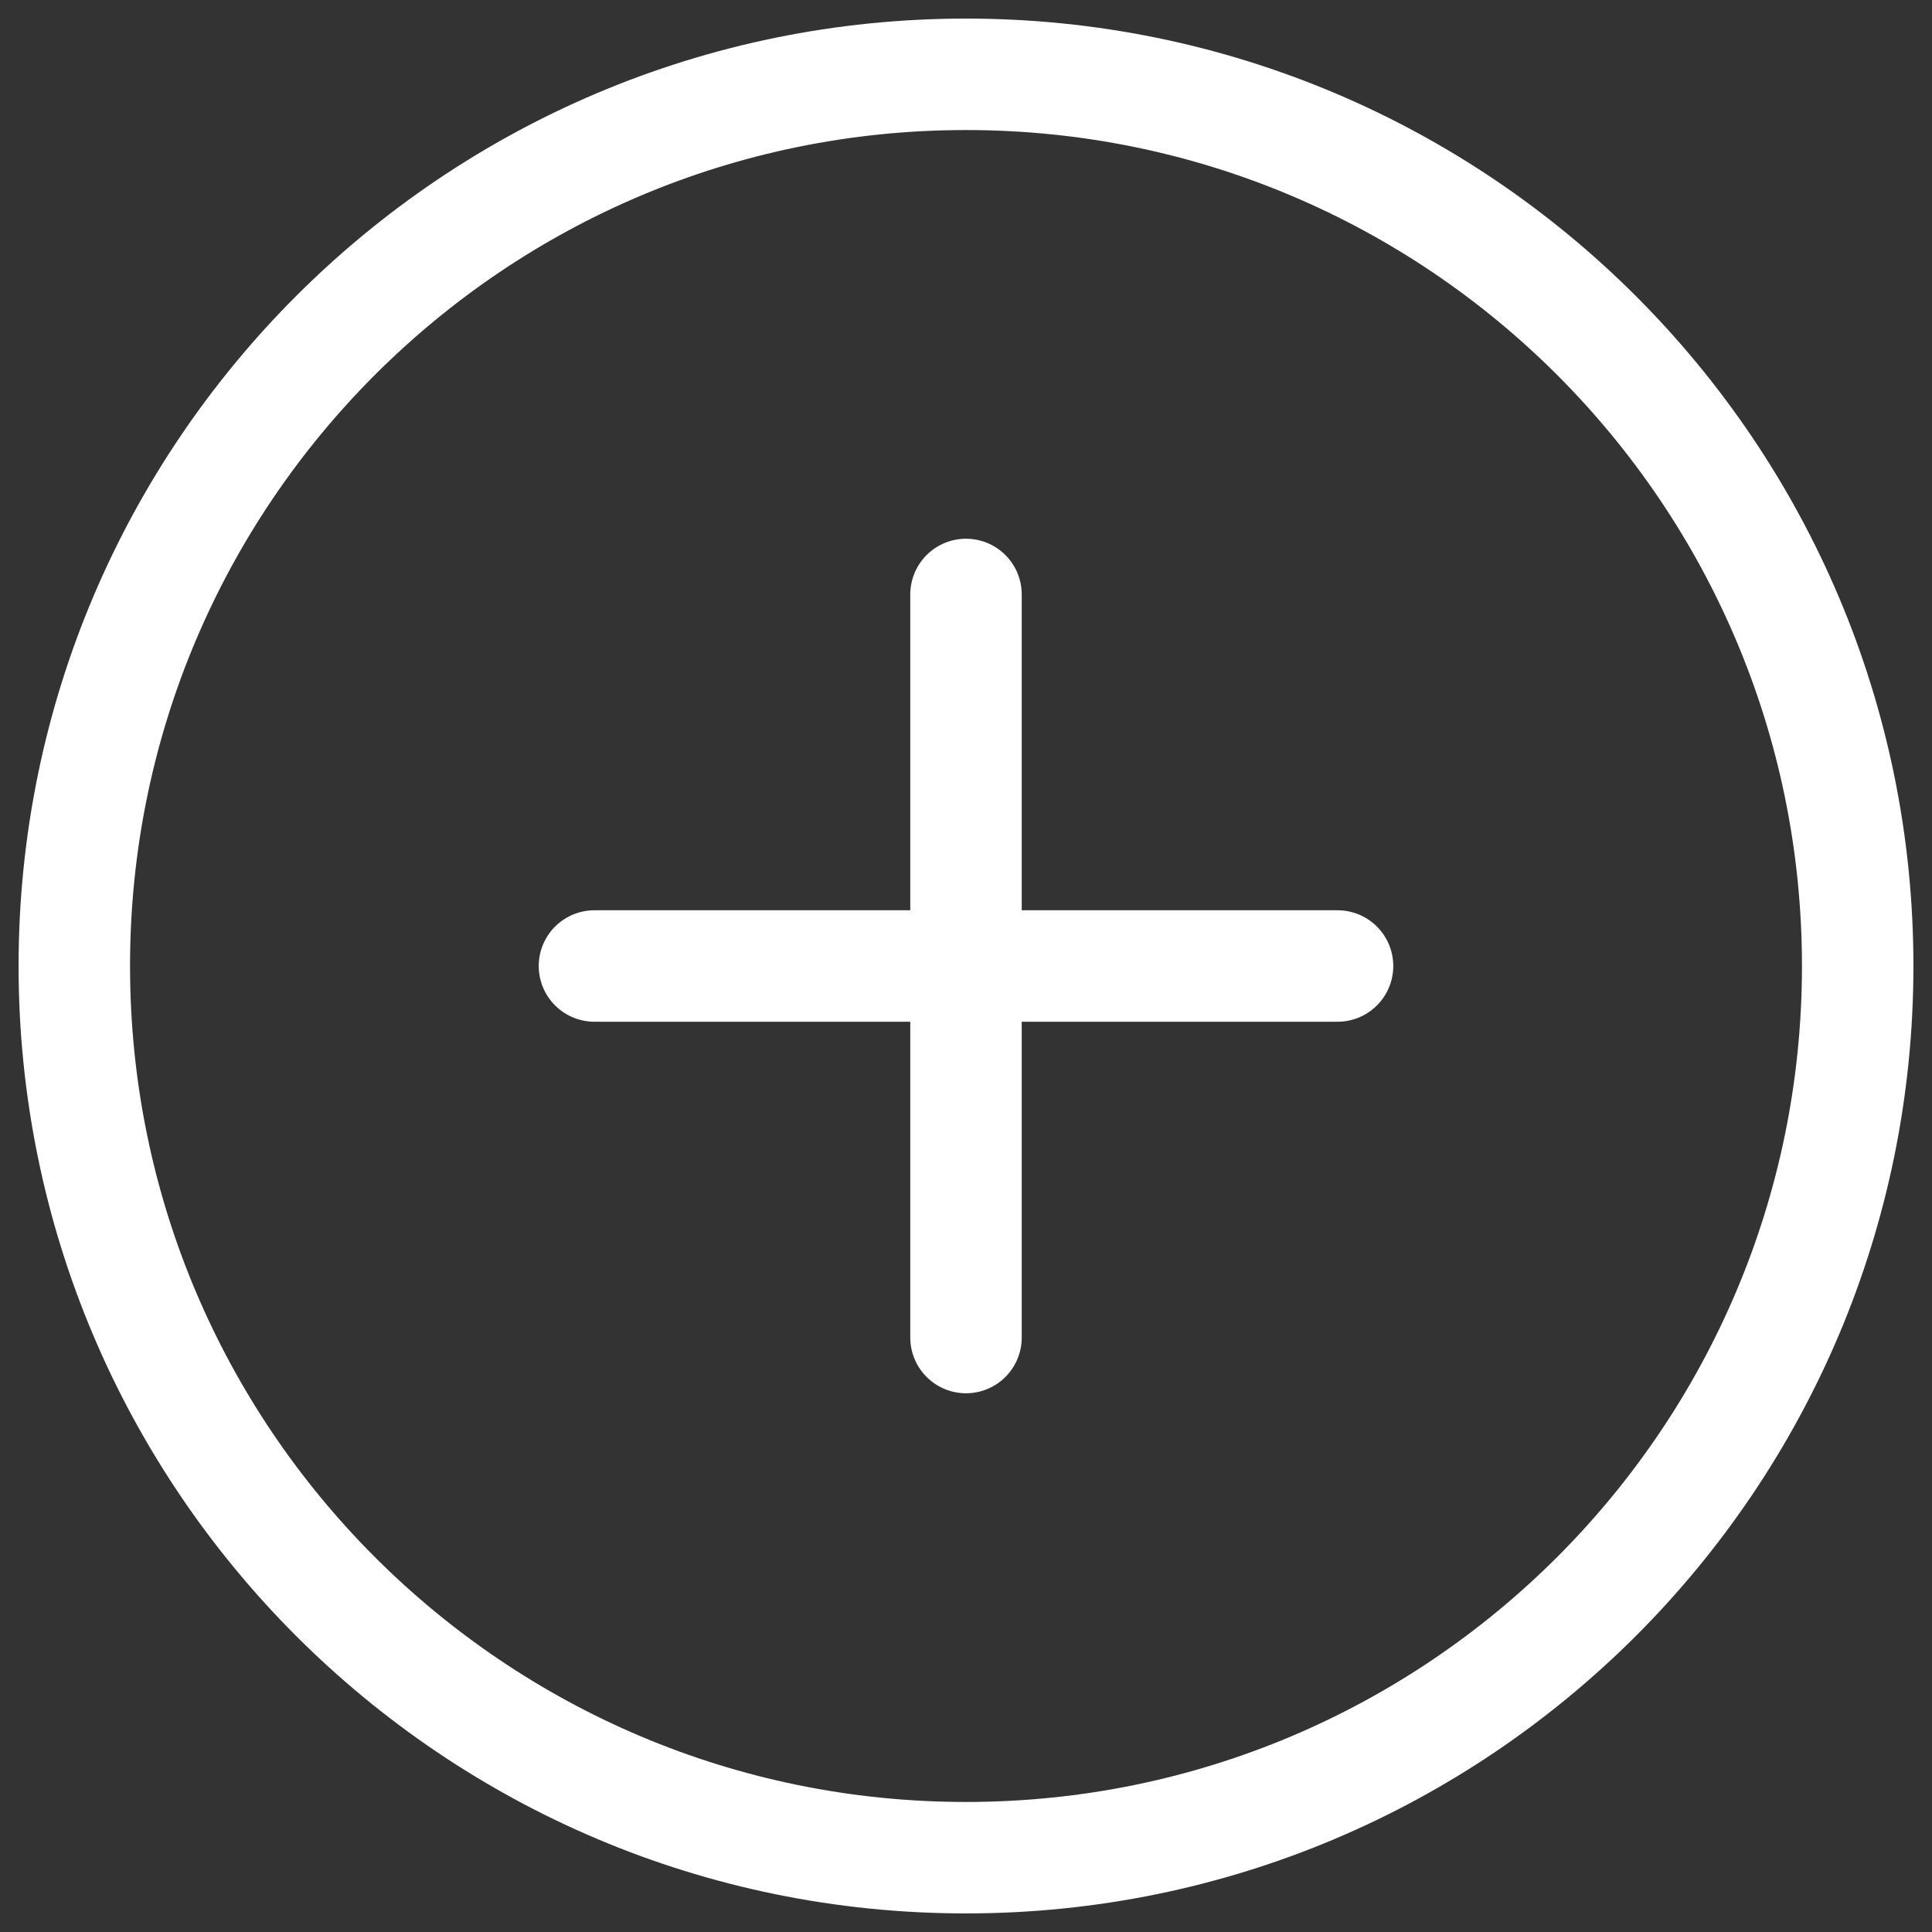 <svg width="26" height="26" viewBox="0 0 26 26" fill="none" xmlns="http://www.w3.org/2000/svg">
	<rect x="0" y="0" width="26" height="26" fill="#333333" stroke="none"/>
	<path d="M13 25C19.627 25 25 19.627 25 13C25 6.373 19.627 1 13 1C6.373 1 1 6.373 1 13C1 19.627 6.373 25 13 25Z" stroke="white" stroke-width="1.5" stroke-linecap="round" stroke-linejoin="round"/>
	<path d="M8 13H18" stroke="white" stroke-width="1.5" stroke-linecap="round" stroke-linejoin="round"/>
	<path d="M13 8V18" stroke="white" stroke-width="1.5" stroke-linecap="round" stroke-linejoin="round"/>
</svg>
